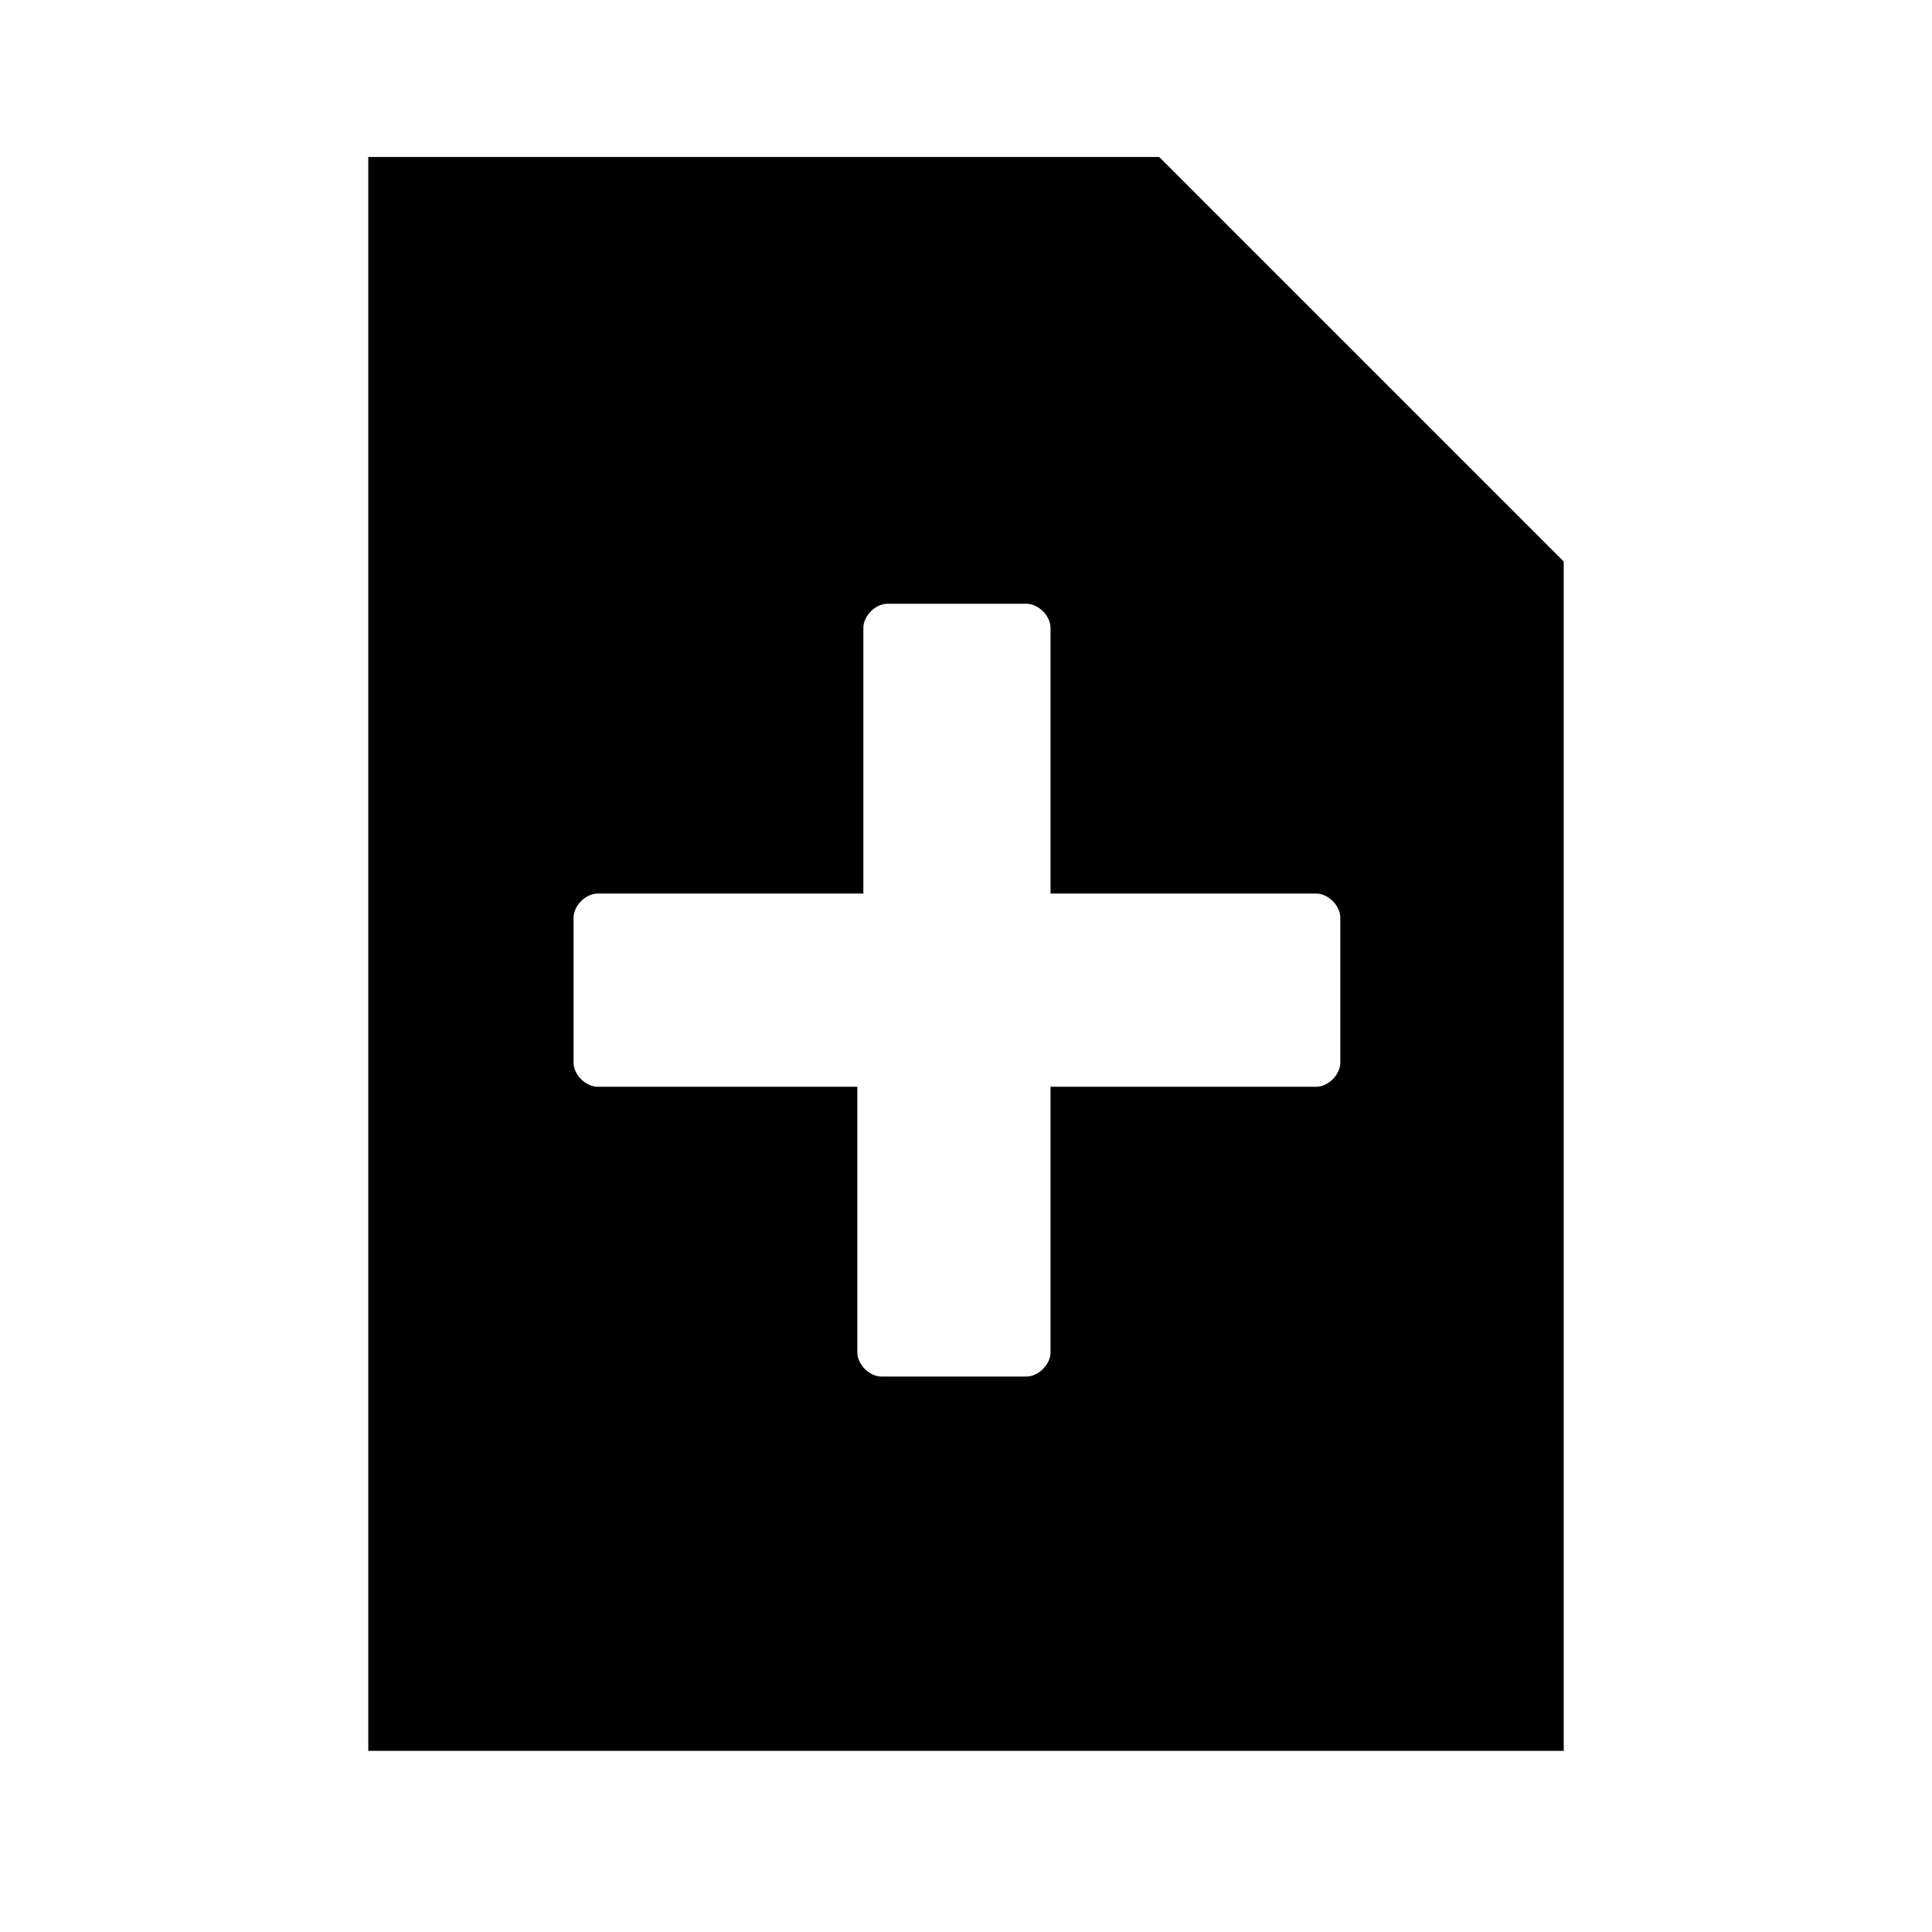 <svg xmlns="http://www.w3.org/2000/svg" width="32" height="32" viewBox="0 0 32 32"><path d="M19.2 2.6H6.1V29h19.8V9.3l-6.7-6.7zm3 15c0 .2-.2.4-.4.4h-4.4v4.4c0 .2-.2.4-.4.4h-2.4c-.2 0-.4-.2-.4-.4V18H9.9c-.2 0-.4-.2-.4-.4v-2.4c0-.2.2-.4.4-.4h4.4v-4.4c0-.2.2-.4.4-.4H17c.2 0 .4.2.4.4v4.4h4.4c.2 0 .4.2.4.4v2.4z"/></svg>